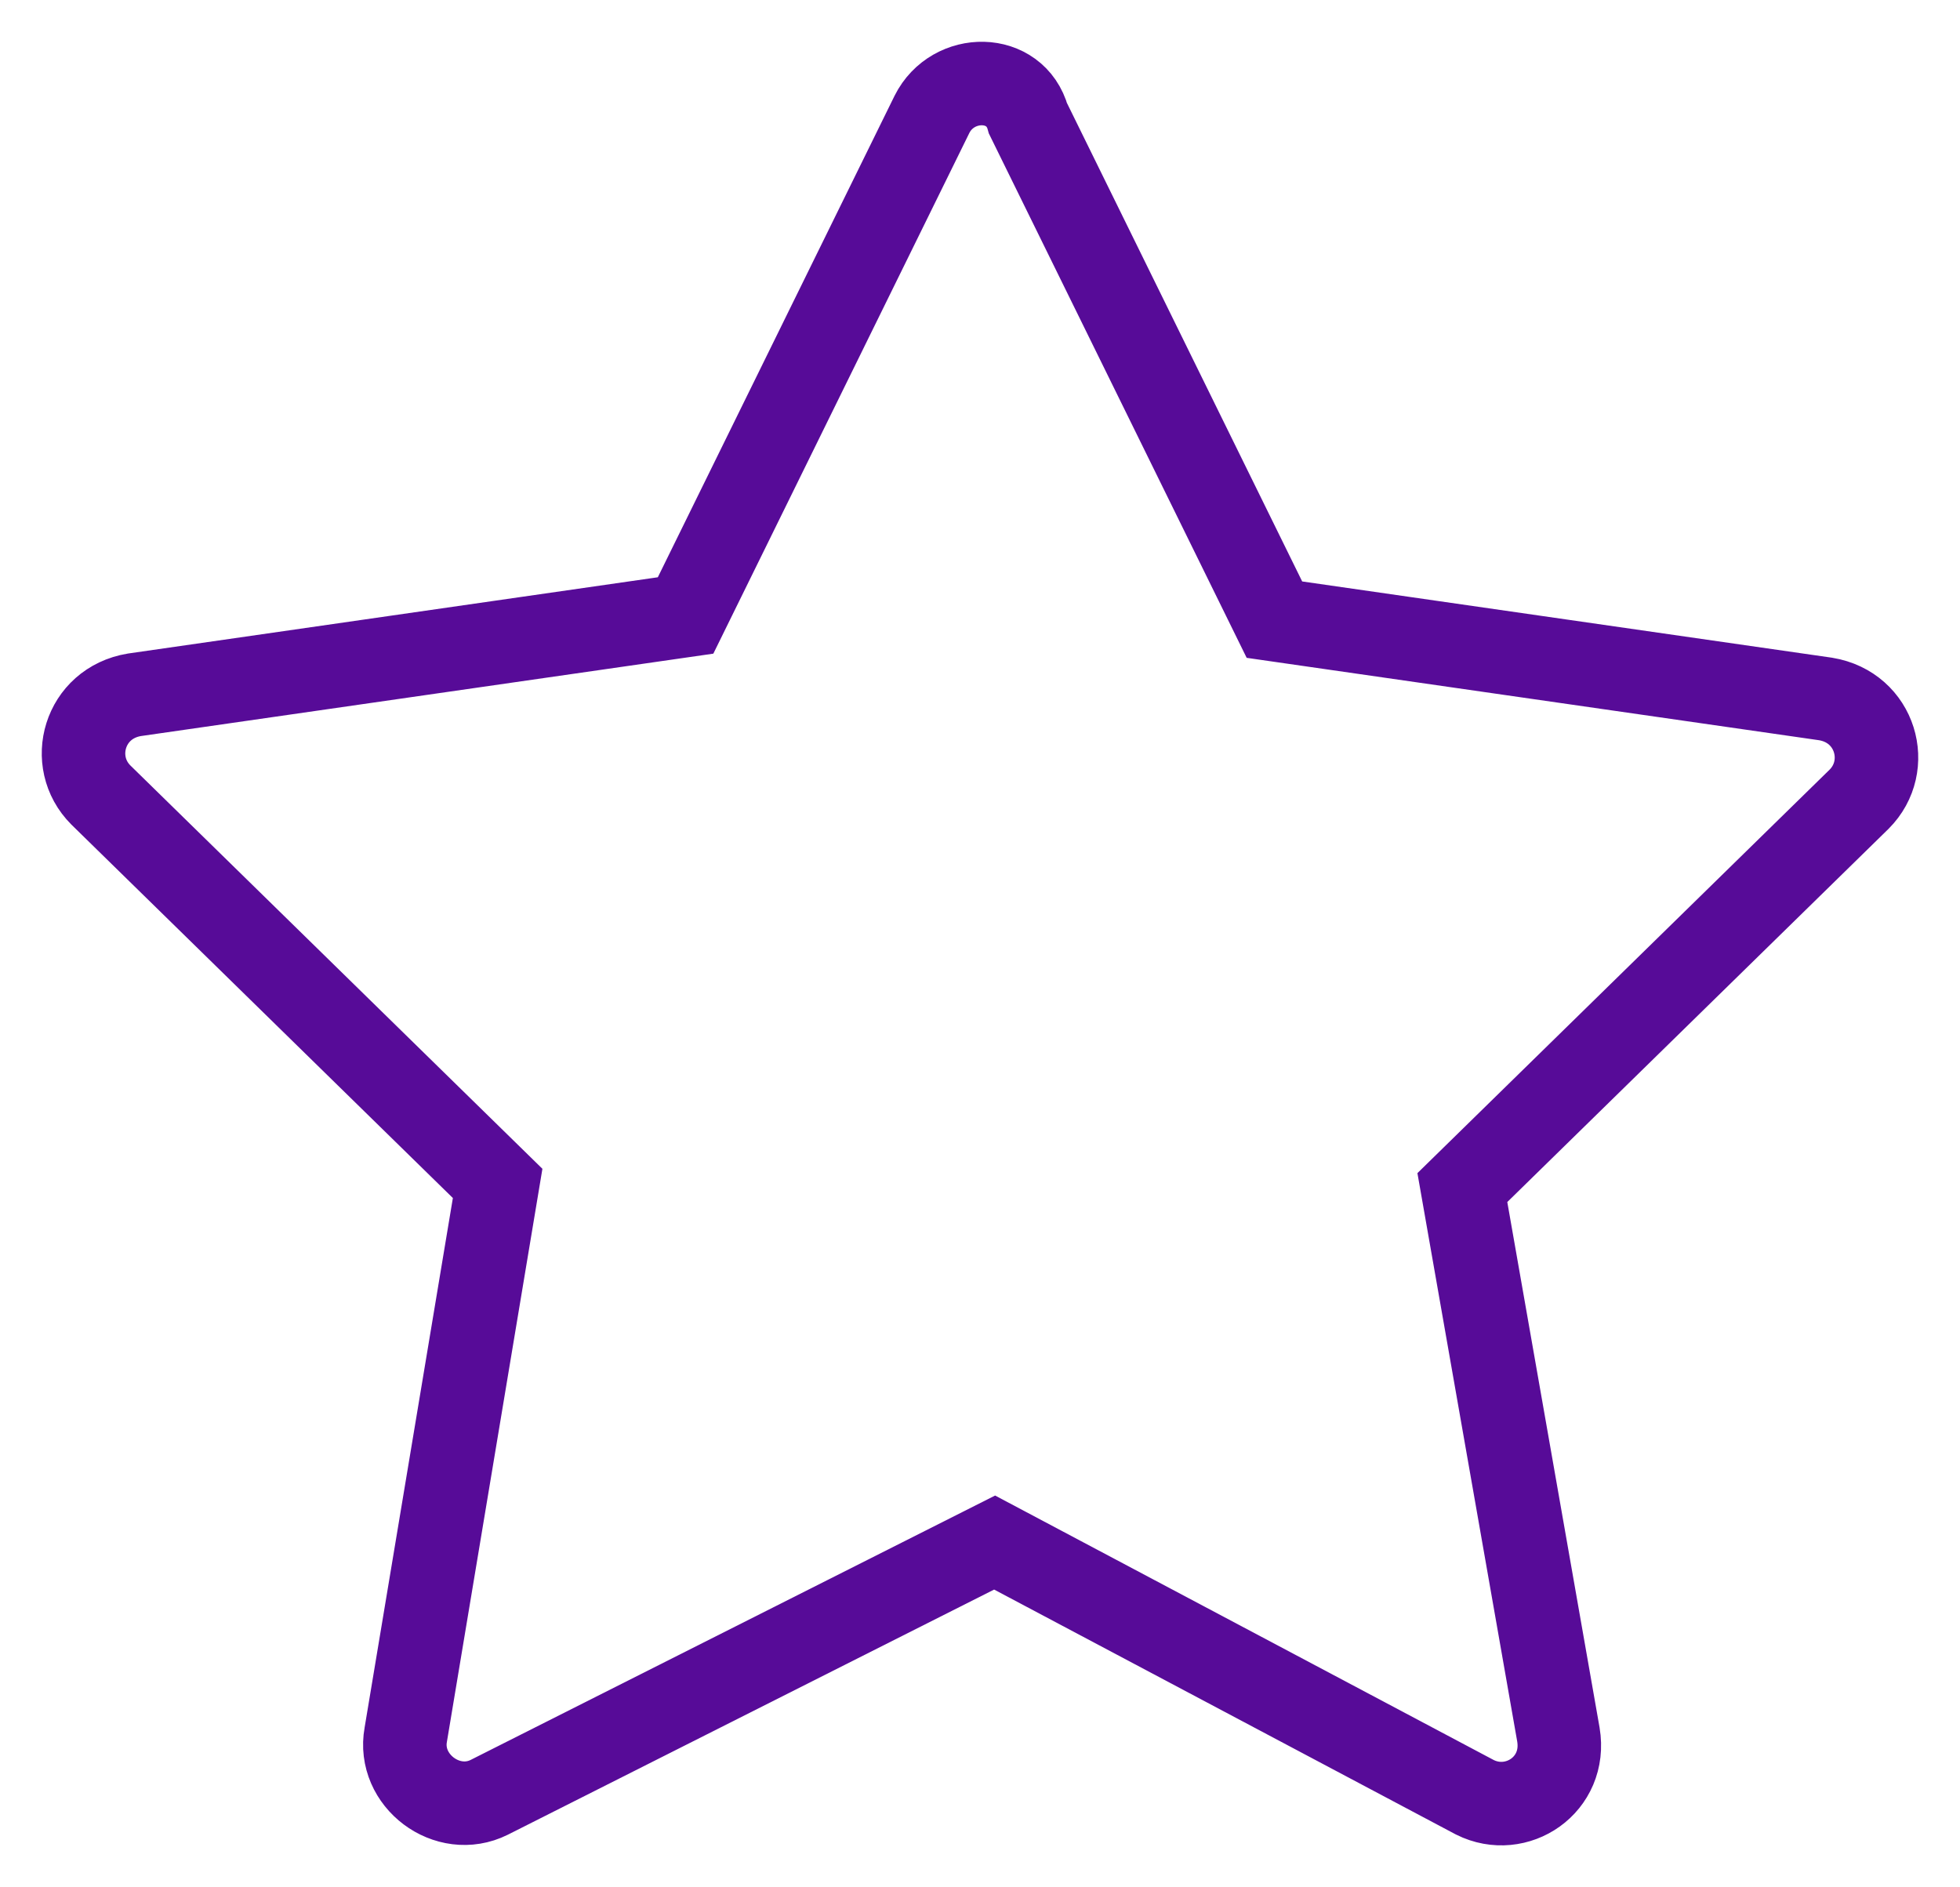 <?xml version="1.0" encoding="UTF-8"?> <svg xmlns="http://www.w3.org/2000/svg" viewBox="1979.976 2476.943 46.932 45.189" width="46.932" height="45.189"><path fill="rgb(255, 255, 255)" stroke="none" fill-opacity="1" stroke-width="1" stroke-opacity="1" color="rgb(51, 51, 51)" display="none" font-size-adjust="none" id="tSvgd4d6aaf041" class="st2" width="50" height="50" title="Rectangle 1" d="M 1978.542 2474.943 C 1995.209 2474.943 2011.875 2474.943 2028.542 2474.943 C 2028.542 2491.61 2028.542 2508.277 2028.542 2524.943 C 2011.875 2524.943 1995.209 2524.943 1978.542 2524.943C 1978.542 2508.277 1978.542 2491.61 1978.542 2474.943Z"></path><path fill="rgb(0, 0, 0)" stroke="none" fill-opacity="1" stroke-width="1" stroke-opacity="1" color="rgb(51, 51, 51)" display="none" font-size-adjust="none" id="tSvgd2ac713870" title="Path 1" d="M 2027.542 2496.943 C 2025.209 2496.943 2022.875 2496.943 2020.542 2496.943 C 2020.542 2489.943 2020.542 2482.943 2020.542 2475.943 C 2020.542 2475.343 2020.142 2474.943 2019.542 2474.943 C 2006.209 2474.943 1992.875 2474.943 1979.542 2474.943 C 1978.942 2474.943 1978.542 2475.343 1978.542 2475.943 C 1978.542 2486.61 1978.542 2497.277 1978.542 2507.943 C 1978.542 2508.543 1978.942 2508.943 1979.542 2508.943 C 1981.875 2508.943 1984.209 2508.943 1986.542 2508.943 C 1986.542 2511.277 1986.542 2513.61 1986.542 2515.943 C 1986.542 2516.343 1986.742 2516.643 1987.042 2516.843 C 1987.242 2516.943 1987.342 2516.943 1987.542 2516.943 C 1987.742 2516.943 1987.942 2516.843 1988.142 2516.743 C 1992.042 2514.143 1995.942 2511.543 1999.842 2508.943 C 2000.075 2508.943 2000.309 2508.943 2000.542 2508.943 C 2000.542 2511.277 2000.542 2513.61 2000.542 2515.943 C 2000.542 2516.543 2000.942 2516.943 2001.542 2516.943 C 2003.442 2516.943 2005.342 2516.943 2007.242 2516.943 C 2011.142 2519.543 2015.042 2522.143 2018.942 2524.743 C 2019.142 2524.843 2019.342 2524.943 2019.542 2524.943 C 2019.742 2524.943 2019.842 2524.943 2020.042 2524.843 C 2020.342 2524.643 2020.542 2524.343 2020.542 2523.943 C 2020.542 2521.61 2020.542 2519.277 2020.542 2516.943 C 2022.875 2516.943 2025.209 2516.943 2027.542 2516.943 C 2028.142 2516.943 2028.542 2516.543 2028.542 2515.943 C 2028.542 2509.943 2028.542 2503.943 2028.542 2497.943 C 2028.542 2497.343 2028.142 2496.943 2027.542 2496.943C 2027.542 2496.943 2027.542 2496.943 2027.542 2496.943Z M 1999.542 2506.943 C 1999.342 2506.943 1999.142 2507.043 1998.942 2507.143 C 1995.475 2509.477 1992.009 2511.81 1988.542 2514.143 C 1988.542 2512.077 1988.542 2510.01 1988.542 2507.943 C 1988.542 2507.343 1988.142 2506.943 1987.542 2506.943 C 1985.209 2506.943 1982.875 2506.943 1980.542 2506.943 C 1980.542 2496.943 1980.542 2486.943 1980.542 2476.943 C 1993.209 2476.943 2005.875 2476.943 2018.542 2476.943 C 2018.542 2486.943 2018.542 2496.943 2018.542 2506.943 C 2012.209 2506.943 2005.875 2506.943 1999.542 2506.943C 1999.542 2506.943 1999.542 2506.943 1999.542 2506.943Z M 2026.542 2514.943 C 2024.209 2514.943 2021.875 2514.943 2019.542 2514.943 C 2018.942 2514.943 2018.542 2515.343 2018.542 2515.943 C 2018.542 2517.977 2018.542 2520.01 2018.542 2522.043 C 2015.075 2519.71 2011.609 2517.377 2008.142 2515.043 C 2007.942 2515.043 2007.742 2514.943 2007.542 2514.943 C 2005.875 2514.943 2004.209 2514.943 2002.542 2514.943 C 2002.542 2512.943 2002.542 2510.943 2002.542 2508.943 C 2008.209 2508.943 2013.875 2508.943 2019.542 2508.943 C 2020.142 2508.943 2020.542 2508.543 2020.542 2507.943 C 2020.542 2504.943 2020.542 2501.943 2020.542 2498.943 C 2022.542 2498.943 2024.542 2498.943 2026.542 2498.943 C 2026.542 2504.277 2026.542 2509.61 2026.542 2514.943C 2026.542 2514.943 2026.542 2514.943 2026.542 2514.943Z"></path><ellipse color="rgb(51, 51, 51)" display="none" font-size-adjust="none" stroke-linecap="round" stroke-linejoin="round" stroke-miterlimit="10" stroke-width="2" stroke="rgb(0, 0, 0)" class="st3" cx="1994.942" cy="2484.943" rx="14.9" ry="6" id="tSvg333850dbe2" title="Ellipse 1" fill="none" fill-opacity="1" stroke-opacity="1" style="transform: rotate(0deg);"></ellipse><path fill="none" stroke="rgb(0, 0, 0)" fill-opacity="1" stroke-width="2" stroke-opacity="1" color="rgb(51, 51, 51)" display="none" font-size-adjust="none" stroke-linecap="round" stroke-linejoin="round" stroke-miterlimit="10" class="st3" id="tSvg12697b0f848" title="Path 2" d="M 2002.742 2499.243 C 2000.442 2499.843 1997.842 2500.143 1995.042 2500.143 C 1986.842 2500.143 1980.142 2497.443 1980.142 2494.143"></path><line color="rgb(51, 51, 51)" display="none" font-size-adjust="none" stroke-linecap="round" stroke-linejoin="round" stroke-miterlimit="10" stroke-width="2" stroke="rgb(0, 0, 0)" class="st3" x1="2009.842" y1="2484.943" x2="2009.842" y2="2491.243" id="tSvgf922d351e5" title="Line 1" fill="none" fill-opacity="1" stroke-opacity="1"></line><line color="rgb(51, 51, 51)" display="none" font-size-adjust="none" stroke-linecap="round" stroke-linejoin="round" stroke-miterlimit="10" stroke-width="2" stroke="rgb(0, 0, 0)" class="st3" x1="1980.042" y1="2484.943" x2="1980.042" y2="2493.843" id="tSvg1805bc8d47b" title="Line 2" fill="none" fill-opacity="1" stroke-opacity="1"></line><path fill="none" stroke="rgb(0, 0, 0)" fill-opacity="1" stroke-width="2" stroke-opacity="1" color="rgb(51, 51, 51)" display="none" font-size-adjust="none" stroke-linecap="round" stroke-linejoin="round" stroke-miterlimit="10" class="st3" id="tSvg14549175c39" title="Path 3" d="M 2004.742 2508.143 C 2002.142 2509.143 1998.842 2509.743 1995.042 2509.743 C 1986.842 2509.743 1980.142 2507.043 1980.142 2503.743"></path><line color="rgb(51, 51, 51)" display="none" font-size-adjust="none" stroke-linecap="round" stroke-linejoin="round" stroke-miterlimit="10" stroke-width="2" stroke="rgb(0, 0, 0)" class="st3" x1="1980.042" y1="2494.443" x2="1980.042" y2="2503.343" id="tSvgbf51188657" title="Line 3" fill="none" fill-opacity="1" stroke-opacity="1"></line><path fill="none" stroke="rgb(0, 0, 0)" fill-opacity="1" stroke-width="2" stroke-opacity="1" color="rgb(51, 51, 51)" display="none" font-size-adjust="none" stroke-linecap="round" stroke-linejoin="round" stroke-miterlimit="10" class="st3" id="tSvg11173973217" title="Path 4" d="M 2008.642 2515.543 C 2006.342 2517.743 2001.042 2519.243 1994.942 2519.243 C 1986.742 2519.243 1980.042 2516.543 1980.042 2513.243"></path><line color="rgb(51, 51, 51)" display="none" font-size-adjust="none" stroke-linecap="round" stroke-linejoin="round" stroke-miterlimit="10" stroke-width="2" stroke="rgb(0, 0, 0)" class="st3" x1="1980.042" y1="2504.143" x2="1980.042" y2="2512.943" id="tSvg116d192cbcd" title="Line 4" fill="none" fill-opacity="1" stroke-opacity="1"></line><path fill="none" stroke="rgb(0, 0, 0)" fill-opacity="1" stroke-width="2" stroke-opacity="1" color="rgb(51, 51, 51)" display="none" font-size-adjust="none" stroke-linecap="round" stroke-linejoin="round" stroke-miterlimit="10" class="st3" id="tSvg1515214eb4d" title="Path 5" d="M 2013.142 2489.843 C 2010.442 2491.043 2007.742 2492.243 2005.042 2493.443 C 2004.942 2493.477 2004.842 2493.51 2004.742 2493.543 C 2001.742 2494.943 2001.942 2502.143 2005.342 2509.643 C 2008.742 2517.143 2013.842 2522.143 2016.942 2520.843 C 2017.042 2520.81 2017.142 2520.777 2017.242 2520.743 C 2019.942 2519.543 2022.642 2518.343 2025.342 2517.143"></path><ellipse color="rgb(51, 51, 51)" display="none" font-size-adjust="none" stroke-linecap="round" stroke-linejoin="round" stroke-miterlimit="10" stroke-width="2" stroke="rgb(0, 0, 0)" transform="none" class="st3" cx="2019.242" cy="2503.443" rx="6" ry="14.9" id="tSvg870f4bbccf" title="Ellipse 2" fill="none" fill-opacity="1" stroke-opacity="1" style="transform: rotate(0deg);"></ellipse><path fill="none" stroke="rgb(0, 0, 0)" fill-opacity="1" stroke-width="2" stroke-opacity="1" color="rgb(51, 51, 51)" display="none" font-size-adjust="none" stroke-linecap="round" stroke-linejoin="round" stroke-miterlimit="10" class="st4" id="tSvg7713f82e2d" title="Path 6" d="M 1993.242 2481.343 C 1994.742 2481.943 1995.642 2482.843 1995.642 2483.843 C 1995.642 2484.843 1994.742 2485.743 1993.342 2486.343 C 1988.875 2486.343 1984.409 2486.343 1979.942 2486.343 C 1979.942 2490.843 1979.942 2495.343 1979.942 2499.843 C 1979.942 2499.843 1979.942 2499.843 1979.942 2499.843 C 1980.542 2501.243 1981.442 2502.143 1982.442 2502.143 C 1983.442 2502.143 1984.342 2501.243 1984.942 2499.743 C 1984.942 2499.743 1984.942 2499.743 1984.942 2499.743 C 1985.442 2498.943 1986.042 2498.543 1986.742 2498.543 C 1988.442 2498.543 1989.842 2501.443 1989.842 2504.943 C 1989.842 2508.443 1988.442 2511.343 1986.742 2511.343 C 1986.042 2511.343 1985.442 2510.843 1984.942 2510.043 C 1984.942 2510.043 1984.942 2510.043 1984.942 2510.043 C 1984.342 2508.643 1983.442 2507.743 1982.442 2507.743 C 1981.442 2507.743 1980.542 2508.643 1979.942 2510.143 C 1979.942 2510.143 1979.942 2510.143 1979.942 2510.143 C 1979.942 2514.577 1979.942 2519.01 1979.942 2523.443 C 1984.442 2523.443 1988.942 2523.443 1993.442 2523.443 C 1994.842 2522.843 1995.742 2521.943 1995.742 2520.943 C 1995.742 2519.943 1994.742 2519.043 1993.342 2518.443 C 1993.342 2518.443 1993.342 2518.443 1993.342 2518.443 C 1992.642 2517.943 1992.142 2517.343 1992.142 2516.643 C 1992.142 2514.943 1995.042 2513.543 1998.542 2513.543 C 2002.042 2513.543 2004.942 2514.943 2004.942 2516.643 C 2004.942 2517.343 2004.442 2517.943 2003.642 2518.443 C 2003.642 2518.443 2003.642 2518.443 2003.642 2518.443 C 2002.242 2519.043 2001.342 2519.943 2001.342 2520.943 C 2001.342 2521.943 2002.242 2522.843 2003.742 2523.443 C 2008.175 2523.443 2012.609 2523.443 2017.042 2523.443 C 2017.042 2518.977 2017.042 2514.51 2017.042 2510.043 C 2017.642 2508.543 2018.542 2507.643 2019.542 2507.643 C 2020.542 2507.643 2021.642 2508.643 2022.342 2510.043 C 2022.342 2510.043 2022.342 2510.043 2022.342 2510.043 C 2022.842 2510.843 2023.442 2511.243 2024.142 2511.243 C 2025.842 2511.243 2027.242 2508.343 2027.242 2504.843 C 2027.242 2501.343 2025.842 2498.443 2024.142 2498.443 C 2023.542 2498.443 2022.942 2498.843 2022.442 2499.543 C 2021.842 2501.043 2020.542 2501.943 2019.542 2501.943 C 2018.542 2501.943 2017.642 2501.043 2017.042 2499.643 C 2017.042 2495.21 2017.042 2490.777 2017.042 2486.343 C 2012.709 2486.343 2008.375 2486.343 2004.042 2486.343 C 2003.942 2486.343 2003.842 2486.343 2003.742 2486.343 C 2002.242 2485.743 2001.342 2484.843 2001.342 2483.843 C 2001.342 2482.843 2002.242 2482.043 2003.642 2481.343 C 2003.642 2481.343 2003.642 2481.343 2003.642 2481.343 C 2004.442 2480.843 2004.942 2480.143 2004.942 2479.443 C 2004.942 2477.743 2002.042 2476.343 1998.542 2476.343 C 1995.042 2476.343 1992.142 2477.743 1992.142 2479.443 C 1992.042 2480.143 1992.542 2480.743 1993.242 2481.343C 1993.242 2481.343 1993.242 2481.343 1993.242 2481.343Z"></path><path fill="none" stroke="rgb(0, 0, 0)" fill-opacity="1" stroke-width="2" stroke-opacity="1" color="rgb(51, 51, 51)" display="none" font-size-adjust="none" stroke-miterlimit="10" class="st5" id="tSvg159ce8a16c2" title="Path 7" d="M 2023.442 2495.243 C 2023.442 2504.843 2023.442 2514.443 2023.442 2524.043 C 2010.142 2524.043 1996.842 2524.043 1983.542 2524.043 C 1983.542 2514.443 1983.542 2504.843 1983.542 2495.243"></path><path fill="none" stroke="rgb(0, 0, 0)" fill-opacity="1" stroke-width="2" stroke-opacity="1" color="rgb(51, 51, 51)" display="none" font-size-adjust="none" stroke-miterlimit="10" x="1.5" y="9.2" class="st5" width="46.9" height="11.1" id="tSvgf81b689323" title="Rectangle 2" d="M 1980.042 2484.143 C 1995.675 2484.143 2011.309 2484.143 2026.942 2484.143 C 2026.942 2487.843 2026.942 2491.543 2026.942 2495.243 C 2011.309 2495.243 1995.675 2495.243 1980.042 2495.243C 1980.042 2491.543 1980.042 2487.843 1980.042 2484.143Z"></path><line color="rgb(51, 51, 51)" display="none" font-size-adjust="none" stroke-miterlimit="10" stroke-width="2" stroke="rgb(0, 0, 0)" class="st6" x1="2003.442" y1="2484.143" x2="2003.442" y2="2524.043" id="tSvge4abbd58c7" title="Line 5" fill="none" fill-opacity="1" stroke-opacity="1"></line><path fill="none" stroke="rgb(0, 0, 0)" fill-opacity="1" stroke-width="2" stroke-opacity="1" color="rgb(51, 51, 51)" display="none" font-size-adjust="none" stroke-miterlimit="10" class="st6" id="tSvg46343adcab" title="Path 8" d="M 1993.842 2484.143 C 1991.542 2481.943 1990.742 2479.043 1992.042 2477.443 C 1993.442 2475.543 1997.042 2475.943 2000.042 2478.243 C 2002.142 2479.843 2003.442 2482.043 2003.442 2483.843"></path><path fill="none" stroke="rgb(0, 0, 0)" fill-opacity="1" stroke-width="2" stroke-opacity="1" color="rgb(51, 51, 51)" display="none" font-size-adjust="none" stroke-miterlimit="10" class="st6" id="tSvg15b0600359a" title="Path 9" d="M 2013.142 2484.143 C 2015.442 2481.943 2016.242 2479.043 2015.042 2477.443 C 2013.642 2475.543 2010.042 2475.943 2007.042 2478.243 C 2004.842 2479.943 2003.542 2482.343 2003.642 2484.143"></path><ellipse color="rgb(51, 51, 51)" display="none" font-size-adjust="none" stroke-linecap="round" stroke-linejoin="round" stroke-miterlimit="10" stroke-width="2" stroke="rgb(0, 0, 0)" class="st7" cx="2003.842" cy="2514.843" rx="3.6" ry="3.6" id="tSvg6ec54ca04a" title="Ellipse 3" fill="none" fill-opacity="1" stroke-opacity="1" style="transform: rotate(0deg);"></ellipse><path fill="none" stroke="rgb(0, 0, 0)" fill-opacity="1" stroke-width="2" stroke-opacity="1" color="rgb(51, 51, 51)" display="none" font-size-adjust="none" stroke-linecap="round" stroke-linejoin="round" stroke-miterlimit="10" class="st7" id="tSvg1828cb3a04e" title="Path 10" d="M 1992.742 2505.943 C 1995.242 2502.543 1999.342 2500.343 2003.842 2500.343 C 2008.242 2500.343 2012.142 2502.343 2014.642 2505.543"></path><path fill="none" stroke="rgb(0, 0, 0)" fill-opacity="1" stroke-width="2" stroke-opacity="1" color="rgb(51, 51, 51)" display="none" font-size-adjust="none" stroke-linecap="round" stroke-linejoin="round" stroke-miterlimit="10" class="st7" id="tSvg6c9a411656" title="Path 11" d="M 1985.942 2499.443 C 1990.242 2494.243 1996.642 2490.943 2003.842 2490.943 C 2010.842 2490.943 2017.142 2494.043 2021.442 2498.943"></path><path fill="none" stroke="rgb(0, 0, 0)" fill-opacity="1" stroke-width="2" stroke-opacity="1" color="rgb(51, 51, 51)" display="none" font-size-adjust="none" stroke-linecap="round" stroke-linejoin="round" stroke-miterlimit="10" class="st7" id="tSvg30e6996b92" title="Path 12" d="M 1980.042 2493.443 C 1985.842 2486.843 1994.342 2482.643 2003.842 2482.643 C 2013.142 2482.643 2021.542 2486.743 2027.342 2493.143"></path><path fill="none" stroke="rgb(0, 0, 0)" fill-opacity="1" stroke-width="2" stroke-opacity="1" color="rgb(51, 51, 51)" display="none" font-size-adjust="none" stroke-miterlimit="10" x="2.6" y="10.7" class="st5" width="45.3" height="28.9" id="tSvgd99c47e2b1" title="Rectangle 3" d="M 1981.142 2485.643 C 1996.242 2485.643 2011.342 2485.643 2026.442 2485.643 C 2026.442 2495.277 2026.442 2504.91 2026.442 2514.543 C 2011.342 2514.543 1996.242 2514.543 1981.142 2514.543C 1981.142 2504.91 1981.142 2495.277 1981.142 2485.643Z"></path><path fill="none" stroke="rgb(0, 0, 0)" fill-opacity="1" stroke-width="2" stroke-opacity="1" color="rgb(51, 51, 51)" display="none" font-size-adjust="none" stroke-miterlimit="10" class="st5" id="tSvg10ea5b5a20e" title="Path 13" d="M 1981.142 2485.643 C 1988.675 2492.543 1996.209 2499.443 2003.742 2506.343 C 2011.309 2499.443 2018.875 2492.543 2026.442 2485.643"></path><line color="rgb(51, 51, 51)" display="none" font-size-adjust="none" stroke-miterlimit="10" stroke-width="2" stroke="rgb(0, 0, 0)" class="st5" x1="2010.542" y1="2500.043" x2="2026.442" y2="2514.543" id="tSvgeffb0ba12e" title="Line 6" fill="none" fill-opacity="1" stroke-opacity="1"></line><line color="rgb(51, 51, 51)" display="none" font-size-adjust="none" stroke-miterlimit="10" stroke-width="2" stroke="rgb(0, 0, 0)" class="st5" x1="1981.142" y1="2514.543" x2="1996.742" y2="2500.143" id="tSvge12877f80b" title="Line 7" fill="none" fill-opacity="1" stroke-opacity="1"></line><path fill="none" stroke="#570b98" fill-opacity="1" stroke-width="2" stroke-opacity="1" color="rgb(51, 51, 51)" font-size-adjust="none" stroke-miterlimit="10" class="st5" id="tSvg171d4b7ddb1" title="Path 14" d="M 2002.292 2479.681 C 2000.325 2483.681 1998.359 2487.681 1996.392 2491.681 C 1991.992 2492.315 1987.592 2492.948 1983.192 2493.581 C 1981.992 2493.781 1981.592 2495.181 1982.392 2495.981 C 1985.559 2499.081 1988.725 2502.181 1991.892 2505.281 C 1991.159 2509.681 1990.425 2514.081 1989.692 2518.481 C 1989.492 2519.581 1990.692 2520.481 1991.692 2519.981 C 1995.725 2517.948 1999.759 2515.915 2003.792 2513.881 C 2007.625 2515.915 2011.459 2517.948 2015.292 2519.981 C 2016.292 2520.481 2017.492 2519.681 2017.292 2518.481 C 2016.525 2514.115 2015.759 2509.748 2014.992 2505.381 C 2018.159 2502.281 2021.325 2499.181 2024.492 2496.081 C 2025.292 2495.281 2024.892 2493.881 2023.692 2493.681 C 2019.292 2493.048 2014.892 2492.415 2010.492 2491.781 C 2008.525 2487.781 2006.559 2483.781 2004.592 2479.781C 2004.292 2478.681 2002.792 2478.681 2002.292 2479.681Z"></path><path fill="none" stroke="rgb(0, 0, 0)" fill-opacity="1" stroke-width="2" stroke-opacity="1" color="rgb(51, 51, 51)" display="none" font-size-adjust="none" stroke-linecap="round" stroke-linejoin="round" stroke-miterlimit="10" x="8.7" y="9.6" class="st7" width="31.4" height="24.5" id="tSvgb046ff2b03" title="Rectangle 4" d="M 1987.242 2484.543 C 1997.709 2484.543 2008.175 2484.543 2018.642 2484.543 C 2018.642 2492.71 2018.642 2500.877 2018.642 2509.043 C 2008.175 2509.043 1997.709 2509.043 1987.242 2509.043C 1987.242 2500.877 1987.242 2492.71 1987.242 2484.543Z"></path><line color="rgb(51, 51, 51)" display="none" font-size-adjust="none" stroke-linecap="round" stroke-linejoin="round" stroke-miterlimit="10" stroke-width="2" stroke="rgb(0, 0, 0)" class="st7" x1="2002.942" y1="2509.143" x2="2002.942" y2="2520.443" id="tSvg1288b5887fa" title="Line 8" fill="none" fill-opacity="1" stroke-opacity="1"></line><line color="rgb(51, 51, 51)" display="none" font-size-adjust="none" stroke-linecap="round" stroke-linejoin="round" stroke-miterlimit="10" stroke-width="2" stroke="rgb(0, 0, 0)" class="st7" x1="1996.742" y1="2509.143" x2="1988.642" y2="2523.243" id="tSvgfe8371f644" title="Line 9" fill="none" fill-opacity="1" stroke-opacity="1"></line><line color="rgb(51, 51, 51)" display="none" font-size-adjust="none" stroke-linecap="round" stroke-linejoin="round" stroke-miterlimit="10" stroke-width="2" stroke="rgb(0, 0, 0)" class="st7" x1="2009.042" y1="2509.143" x2="2017.242" y2="2523.243" id="tSvg4b4842caa1" title="Line 10" fill="none" fill-opacity="1" stroke-opacity="1"></line><path fill="none" stroke="rgb(0, 0, 0)" fill-opacity="1" stroke-width="2" stroke-opacity="1" color="rgb(51, 51, 51)" display="none" font-size-adjust="none" stroke-linecap="round" stroke-linejoin="round" stroke-miterlimit="10" class="st7" id="tSvgdd3fa58738" title="Path 15" d="M 1987.242 2484.543 C 1987.242 2483.343 1987.242 2482.143 1987.242 2480.943 C 1997.709 2480.943 2008.175 2480.943 2018.642 2480.943 C 2018.642 2482.143 2018.642 2483.343 2018.642 2484.543"></path><line color="rgb(51, 51, 51)" display="none" font-size-adjust="none" stroke-linecap="round" stroke-linejoin="round" stroke-miterlimit="10" stroke-width="2" stroke="rgb(0, 0, 0)" class="st7" x1="2002.942" y1="2480.943" x2="2002.942" y2="2476.343" id="tSvg187a90c637c" title="Line 11" fill="none" fill-opacity="1" stroke-opacity="1"></line><ellipse color="rgb(51, 51, 51)" display="none" font-size-adjust="none" stroke-miterlimit="10" stroke-width="2" stroke="rgb(0, 0, 0)" class="st5" cx="2003.442" cy="2499.943" r="18.9" id="tSvgf95198061f" title="Ellipse 4" fill="none" fill-opacity="1" stroke-opacity="1" rx="18.9" ry="18.9" style="transform: rotate(0deg);"></ellipse><line color="rgb(51, 51, 51)" display="none" font-size-adjust="none" stroke-miterlimit="10" stroke-width="2" stroke="rgb(0, 0, 0)" class="st5" x1="2003.142" y1="2485.643" x2="2003.142" y2="2503.543" id="tSvgd2697367e1" title="Line 12" fill="none" fill-opacity="1" stroke-opacity="1"></line><line color="rgb(51, 51, 51)" display="none" font-size-adjust="none" stroke-miterlimit="10" stroke-width="2" stroke="rgb(0, 0, 0)" class="st5" x1="2003.142" y1="2503.543" x2="2009.242" y2="2497.443" id="tSvg4928e9c1be" title="Line 13" fill="none" fill-opacity="1" stroke-opacity="1"></line><ellipse color="rgb(51, 51, 51)" display="none" font-size-adjust="none" stroke-miterlimit="10" stroke-width="2" stroke="rgb(0, 0, 0)" class="st6" cx="2003.442" cy="2499.943" r="23.6" id="tSvg3dfdf464d" title="Ellipse 5" fill="none" fill-opacity="1" stroke-opacity="1" rx="23.6" ry="23.6" style="transform: rotate(0deg);"></ellipse><path fill="none" stroke="rgb(0, 0, 0)" fill-opacity="1" stroke-width="2" stroke-opacity="1" color="rgb(51, 51, 51)" display="none" font-size-adjust="none" stroke-miterlimit="10" class="st6" id="tSvg5adb6327be" title="Path 16" d="M 2010.142 2509.243 C 2010.142 2506.743 2011.342 2504.443 2013.142 2502.843 C 2015.842 2500.343 2017.542 2496.843 2017.542 2492.843 C 2017.542 2484.443 2009.942 2477.843 2001.242 2479.543 C 1995.742 2480.643 1991.442 2485.243 1990.542 2490.743 C 1989.842 2495.543 1991.642 2499.943 1994.842 2502.843 C 1996.642 2504.443 1997.642 2506.743 1997.742 2509.243"></path><path fill="none" stroke="rgb(0, 0, 0)" fill-opacity="1" stroke-width="2" stroke-opacity="1" color="rgb(51, 51, 51)" display="none" font-size-adjust="none" stroke-miterlimit="10" x="19.4" y="34.3" class="st6" width="12.2" height="7.5" id="tSvg9ca76423b5" title="Rectangle 5" d="M 1997.942 2509.243 C 2002.009 2509.243 2006.075 2509.243 2010.142 2509.243 C 2010.142 2511.743 2010.142 2514.243 2010.142 2516.743 C 2006.075 2516.743 2002.009 2516.743 1997.942 2516.743C 1997.942 2514.243 1997.942 2511.743 1997.942 2509.243Z"></path><path fill="none" stroke="rgb(0, 0, 0)" fill-opacity="1" stroke-width="2" stroke-opacity="1" color="rgb(51, 51, 51)" display="none" font-size-adjust="none" stroke-miterlimit="10" class="st6" id="tSvgfccf12630a" title="Path 17" d="M 2008.742 2516.643 C 2008.742 2516.643 2008.742 2516.643 2008.742 2516.643 C 2008.742 2518.743 2007.342 2520.343 2005.642 2520.343 C 2004.542 2520.343 2003.442 2520.343 2002.342 2520.343 C 2000.642 2520.343 1999.242 2518.643 1999.242 2516.643 C 1999.242 2516.643 1999.242 2516.643 1999.242 2516.643"></path><path fill="none" stroke="rgb(0, 0, 0)" fill-opacity="1" stroke-width="2" stroke-opacity="1" color="rgb(51, 51, 51)" display="none" font-size-adjust="none" stroke-miterlimit="10" class="st6" id="tSvg193efff893" title="Path 18" d="M 2002.242 2509.243 C 2002.242 2504.343 2002.242 2499.443 2002.242 2494.543 C 2002.242 2493.543 2001.442 2492.643 2000.342 2492.643 C 2000.342 2492.643 2000.342 2492.643 2000.342 2492.643 C 1999.342 2492.643 1998.442 2493.443 1998.442 2494.543 C 1998.442 2494.543 1998.442 2494.543 1998.442 2494.543 C 1998.442 2495.543 1999.242 2496.443 2000.342 2496.443 C 2002.809 2496.443 2005.275 2496.443 2007.742 2496.443 C 2008.742 2496.443 2009.642 2495.643 2009.642 2494.543 C 2009.642 2494.543 2009.642 2494.543 2009.642 2494.543 C 2009.642 2493.543 2008.842 2492.643 2007.742 2492.643 C 2007.742 2492.643 2007.742 2492.643 2007.742 2492.643 C 2006.742 2492.643 2005.842 2493.443 2005.842 2494.543 C 2005.842 2499.443 2005.842 2504.343 2005.842 2509.243"></path><path fill="none" stroke="rgb(0, 0, 0)" fill-opacity="1" stroke-width="2" stroke-opacity="1" color="rgb(51, 51, 51)" display="none" font-size-adjust="none" stroke-miterlimit="10" class="st6" id="tSvgc97f437e6d" title="Path 19" d="M 2014.442 2517.743 C 2014.442 2512.443 2010.742 2507.943 2005.742 2506.943 C 2005.742 2506.043 2005.742 2505.143 2005.742 2504.243 C 2007.642 2503.343 2008.942 2501.443 2008.942 2499.243 C 2008.942 2498.743 2008.942 2496.943 2008.942 2496.443 C 2008.942 2493.343 2006.442 2490.943 2003.442 2490.943 C 2000.342 2490.943 1997.942 2493.443 1997.942 2496.443 C 1997.942 2496.943 1997.942 2498.743 1997.942 2499.243 C 1997.942 2501.443 1999.242 2503.243 2001.042 2504.143 C 2001.042 2505.077 2001.042 2506.01 2001.042 2506.943 C 1996.142 2508.043 1992.442 2512.443 1992.442 2517.743C 1999.775 2517.743 2007.109 2517.743 2014.442 2517.743Z"></path><path fill="none" stroke="rgb(0, 0, 0)" fill-opacity="1" stroke-width="2" stroke-opacity="1" color="rgb(51, 51, 51)" display="none" font-size-adjust="none" stroke-miterlimit="10" class="st6" id="tSvg16246fa54dd" title="Path 20" d="M 2008.842 2494.743 C 2009.642 2494.243 2010.542 2493.843 2011.442 2493.643 C 2011.442 2492.943 2011.442 2492.243 2011.442 2491.543 C 2010.042 2490.843 2009.142 2489.443 2009.142 2487.843 C 2009.142 2487.443 2009.142 2486.143 2009.142 2485.743 C 2009.142 2483.443 2011.042 2481.543 2013.342 2481.543 C 2015.642 2481.543 2017.542 2483.343 2017.542 2485.643 C 2017.542 2486.043 2017.542 2487.343 2017.542 2487.743 C 2017.542 2489.443 2016.542 2490.843 2015.142 2491.543 C 2015.142 2492.243 2015.142 2492.943 2015.142 2493.643 C 2018.942 2494.443 2021.742 2497.843 2021.742 2501.843 C 2017.209 2501.843 2012.675 2501.843 2008.142 2501.843"></path><path fill="none" stroke="rgb(0, 0, 0)" fill-opacity="1" stroke-width="2" stroke-opacity="1" color="rgb(51, 51, 51)" display="none" font-size-adjust="none" stroke-miterlimit="10" class="st6" id="tSvgab5df39ae4" title="Path 21" d="M 1997.942 2494.643 C 1997.142 2494.143 1996.242 2493.743 1995.342 2493.543 C 1995.342 2492.843 1995.342 2492.143 1995.342 2491.443 C 1996.742 2490.743 1997.742 2489.343 1997.742 2487.643 C 1997.742 2487.243 1997.742 2485.943 1997.742 2485.543 C 1997.742 2483.243 1995.842 2481.343 1993.542 2481.343 C 1991.242 2481.343 1989.342 2483.243 1989.342 2485.543 C 1989.342 2485.943 1989.342 2487.243 1989.342 2487.643 C 1989.342 2489.243 1990.342 2490.643 1991.642 2491.343 C 1991.642 2492.043 1991.642 2492.743 1991.642 2493.443 C 1987.942 2494.243 1985.142 2497.643 1985.142 2501.643 C 1989.409 2501.643 1993.675 2501.643 1997.942 2501.643"></path><defs> </defs></svg> 